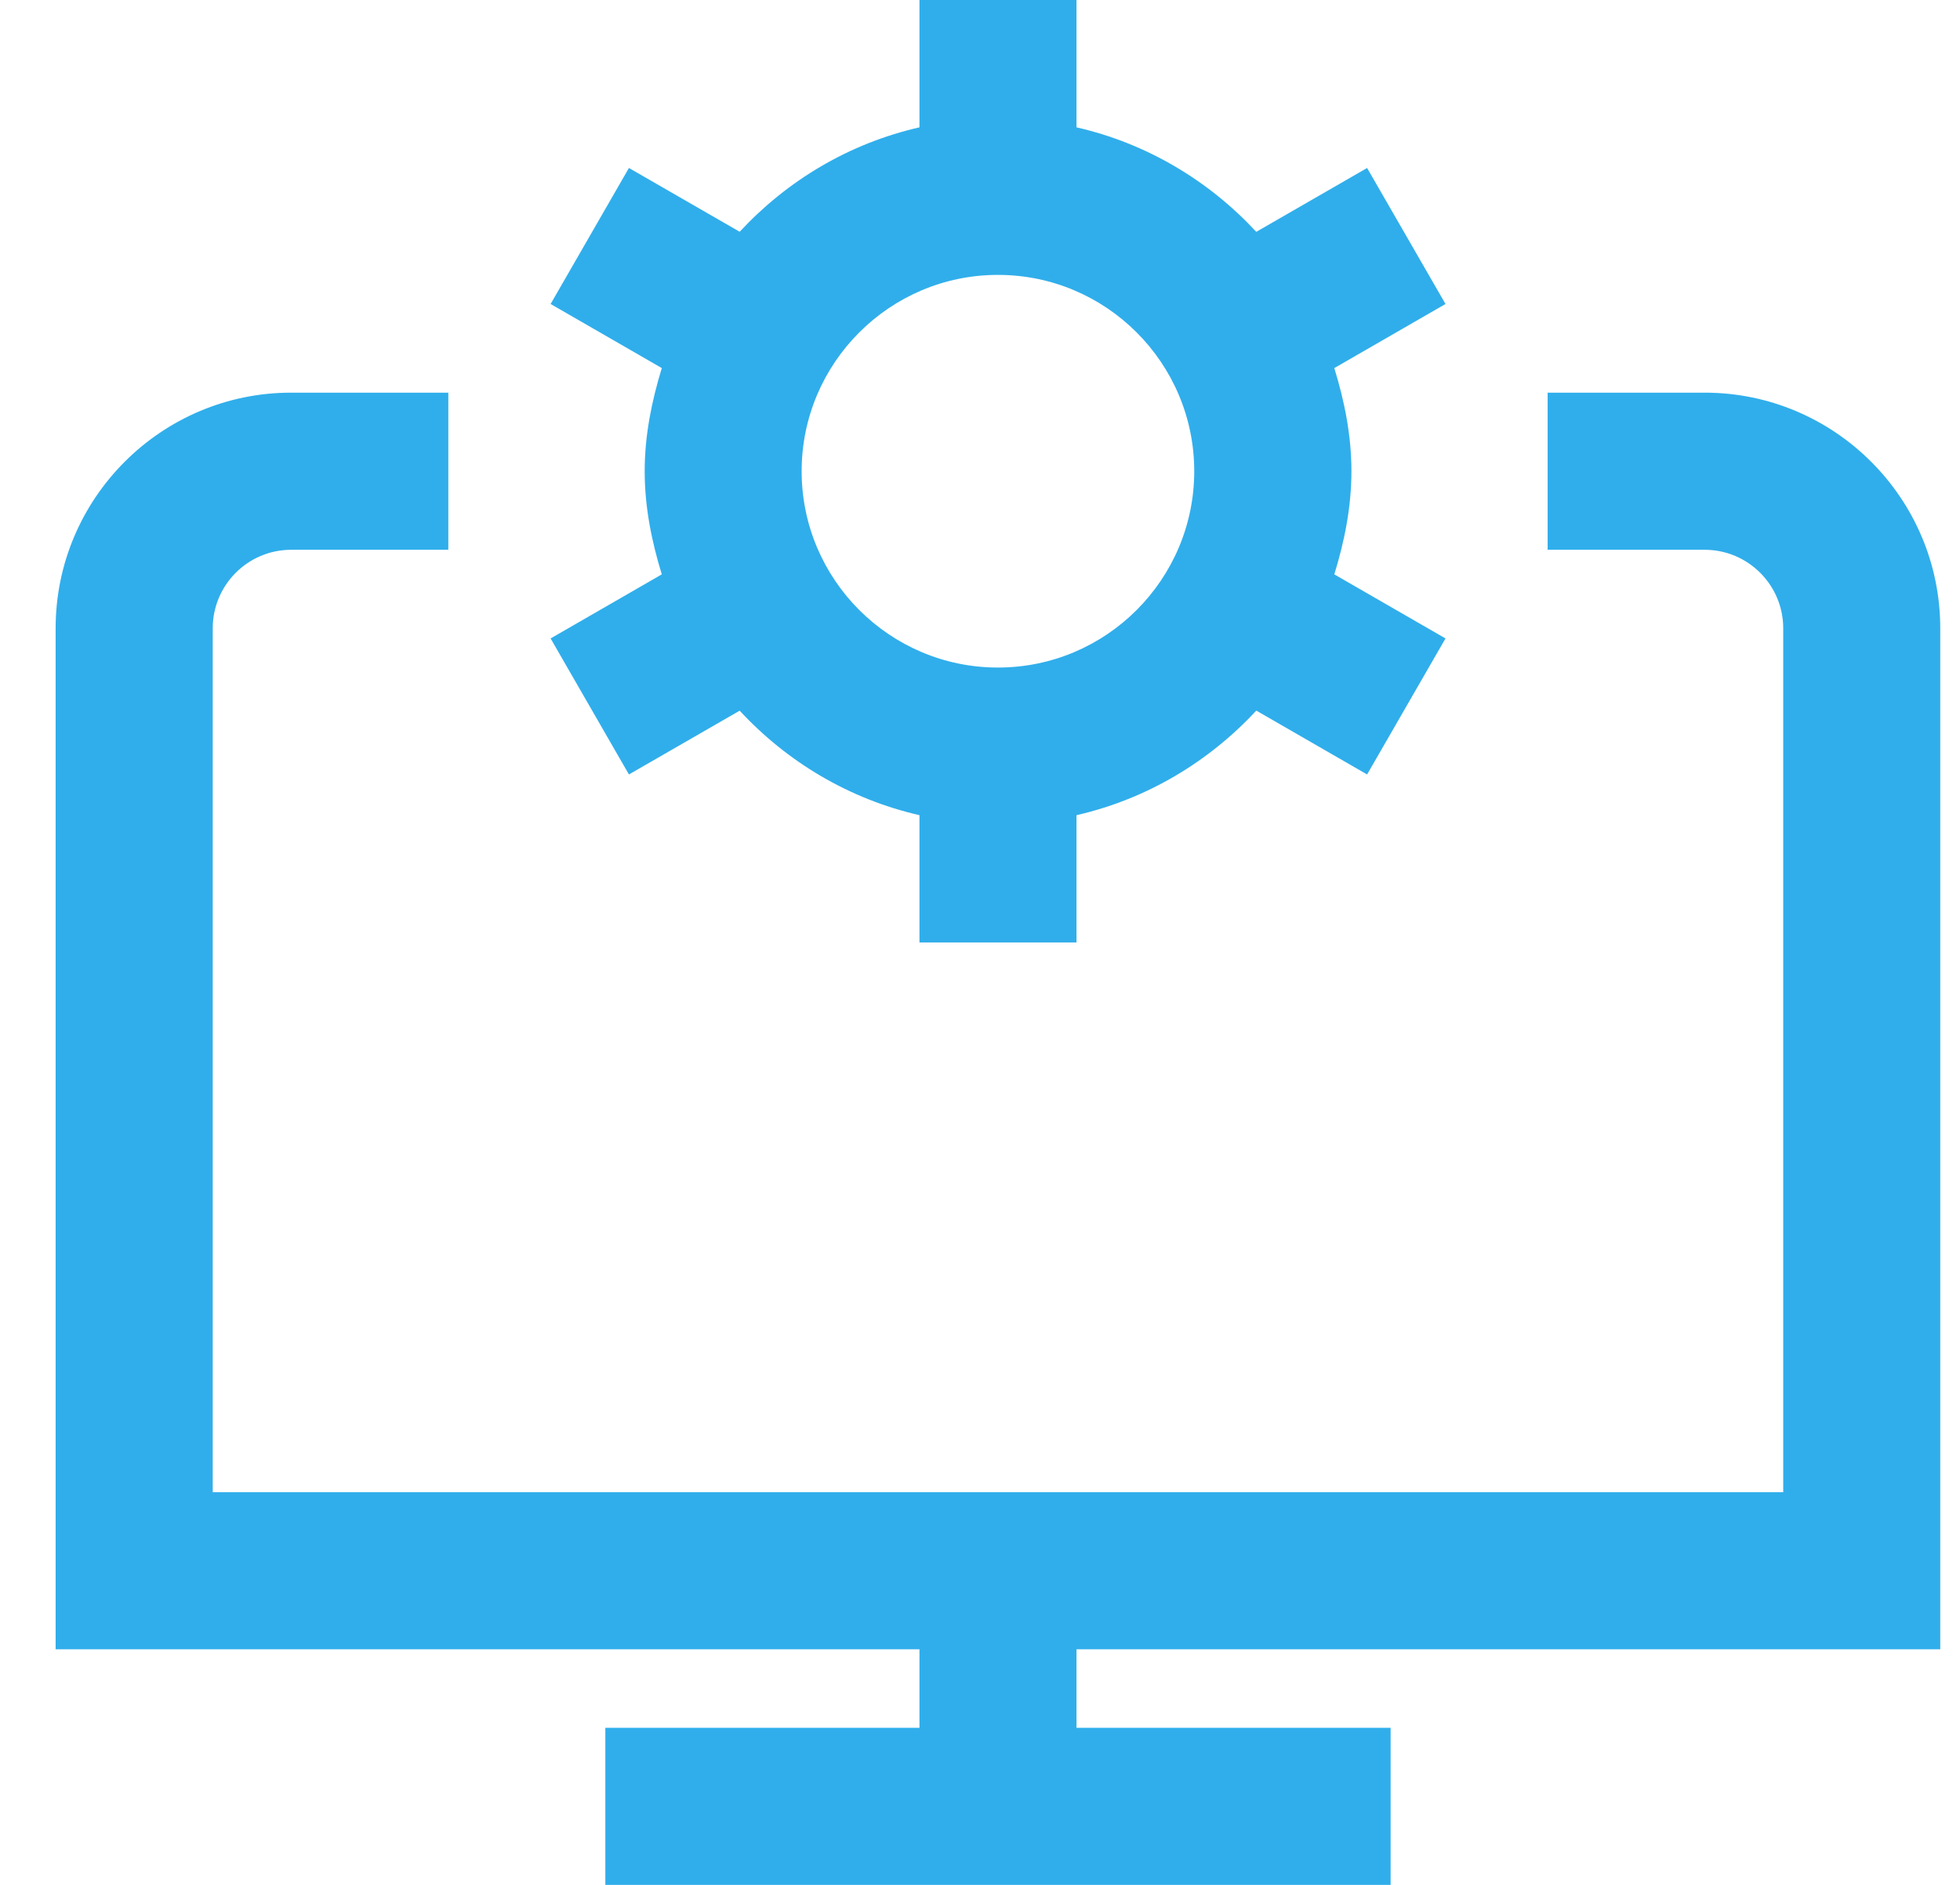 <?xml version="1.0" encoding="UTF-8"?> <svg xmlns="http://www.w3.org/2000/svg" width="26" height="25" viewBox="0 0 26 25" fill="none"><path d="M14.28 21.875V22.917H18.447V25H8.03V22.917H12.197V21.875H0.738V8.333C0.738 6.61 2.14 5.208 3.863 5.208H5.947V7.292H3.863C3.288 7.292 2.822 7.759 2.822 8.333V19.792H23.655V8.333C23.655 7.759 23.188 7.292 22.613 7.292H20.53V5.208H22.613C24.336 5.208 25.738 6.61 25.738 8.333V21.875H14.28ZM7.304 8.468L8.779 7.618C8.645 7.182 8.552 6.729 8.552 6.25C8.552 5.771 8.646 5.318 8.779 4.882L7.304 4.032L8.343 2.228L9.812 3.074C10.442 2.395 11.263 1.902 12.197 1.689V0H14.28V1.689C15.213 1.902 16.035 2.396 16.665 3.075L18.135 2.228L19.175 4.032L17.7 4.882C17.834 5.318 17.927 5.771 17.927 6.25C17.927 6.729 17.834 7.182 17.7 7.618L19.175 8.468L18.135 10.272L16.665 9.425C16.035 10.104 15.214 10.598 14.28 10.812V12.5H12.197V10.812C11.263 10.598 10.441 10.105 9.812 9.426L8.343 10.272L7.304 8.468ZM10.634 6.25C10.634 7.685 11.802 8.854 13.238 8.854C14.675 8.854 15.842 7.685 15.842 6.25C15.842 4.815 14.675 3.646 13.238 3.646C11.802 3.646 10.634 4.815 10.634 6.25Z" fill="#30AEEB"></path></svg> 